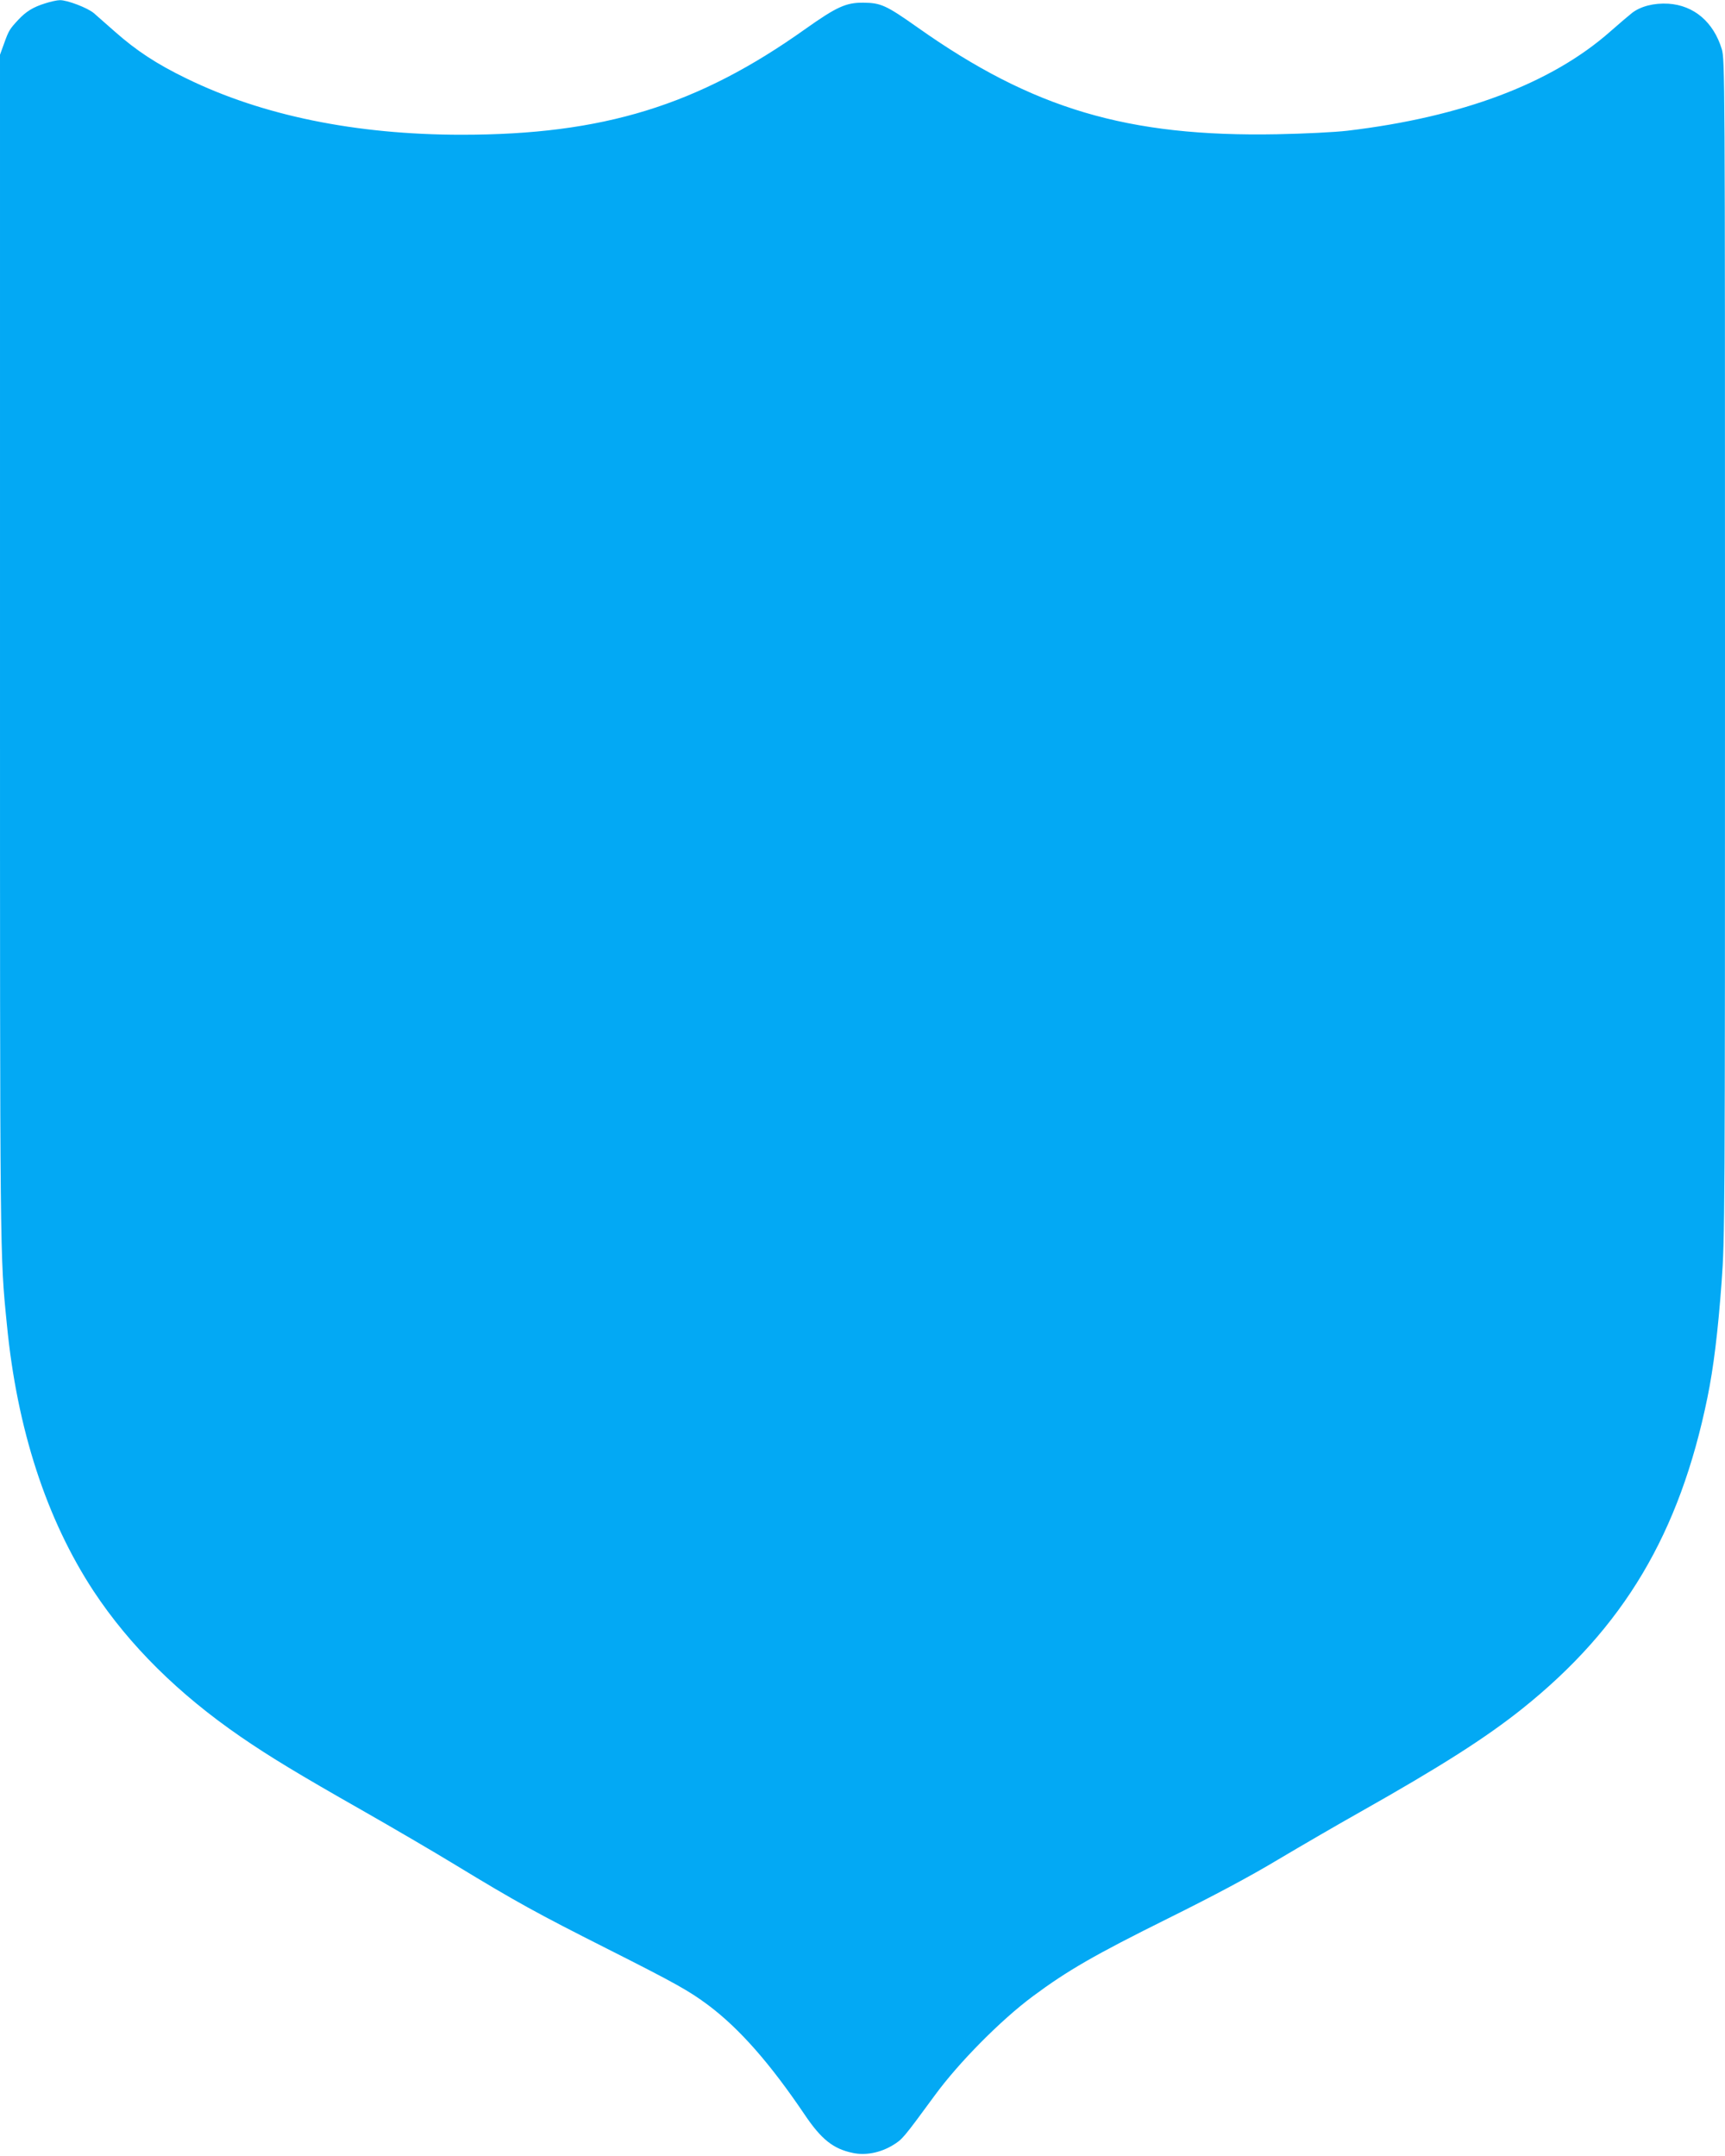 <?xml version="1.0" standalone="no"?>
<!DOCTYPE svg PUBLIC "-//W3C//DTD SVG 20010904//EN"
 "http://www.w3.org/TR/2001/REC-SVG-20010904/DTD/svg10.dtd">
<svg version="1.0" xmlns="http://www.w3.org/2000/svg"
 width="1024pt" height="1280pt" viewBox="0 0 1024 1280"
 preserveAspectRatio="xMidYMid meet">
<g transform="translate(0,1280) scale(0.1,-0.1)"
fill="#03a9f4" stroke="none">
<path d="M268 12780 c-71 -22 -113 -48 -159 -97 -52 -56 -57 -64 -84 -139
l-25 -69 0 -3511 c0 -3671 -1 -3609 41 -4029 60 -619 235 -1156 515 -1582 212
-321 503 -610 874 -865 172 -118 340 -220 720 -436 179 -102 429 -248 555
-325 362 -220 484 -287 900 -497 410 -207 486 -250 600 -335 186 -140 366
-345 572 -650 99 -147 170 -203 286 -227 75 -16 163 1 237 46 57 35 60 38 250
297 141 193 391 446 581 587 206 153 365 245 806 464 270 134 484 248 652 349
138 82 355 208 483 280 482 272 747 441 964 614 603 482 935 1041 1100 1849
36 176 62 387 84 686 19 257 20 366 20 3760 0 3413 -1 3496 -19 3558 -49 161
-165 260 -317 270 -85 5 -164 -15 -216 -55 -20 -16 -78 -65 -130 -111 -348
-307 -877 -507 -1558 -588 -75 -9 -259 -18 -417 -21 -888 -17 -1452 150 -2136
634 -187 132 -218 146 -322 147 -103 1 -159 -25 -344 -156 -639 -455 -1202
-628 -2040 -628 -629 0 -1185 114 -1636 335 -177 86 -295 164 -423 277 -52 46
-108 95 -125 110 -38 32 -159 78 -202 77 -16 0 -56 -9 -87 -19z"/>
</g>
</svg>
